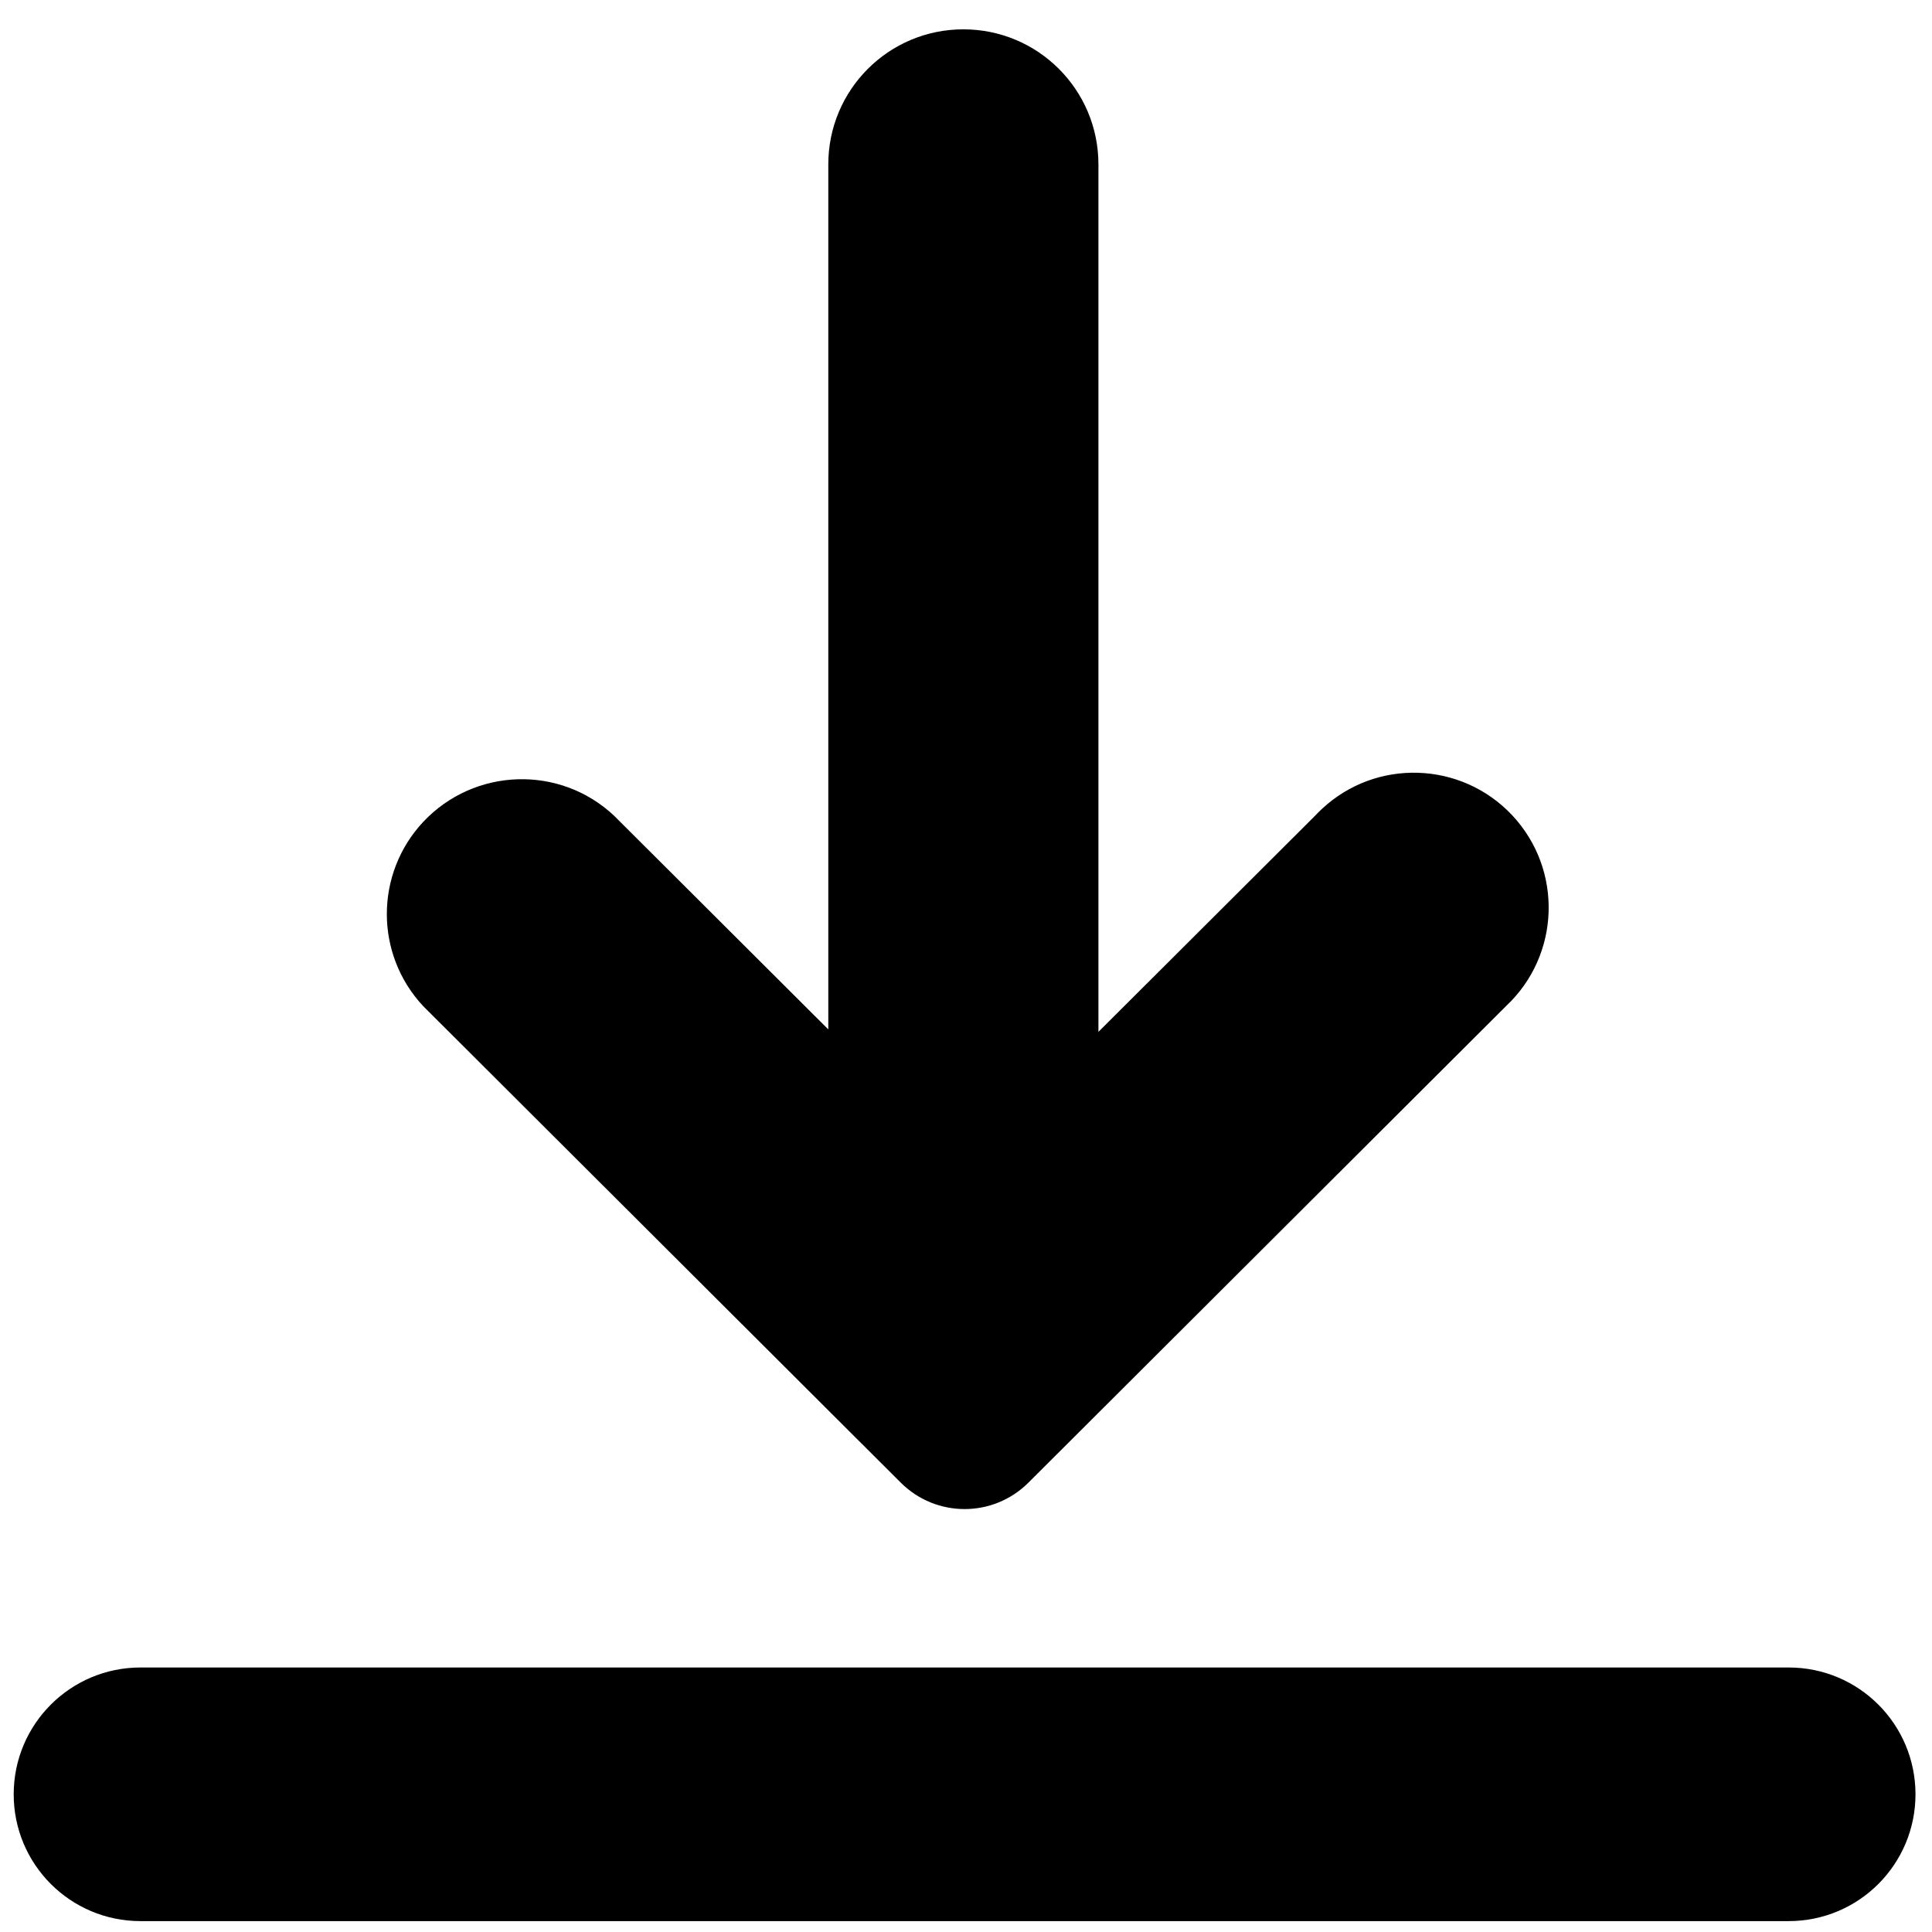 <?xml version="1.0" encoding="utf-8"?>
<!-- Generator: Adobe Illustrator 24.1.3, SVG Export Plug-In . SVG Version: 6.00 Build 0)  -->
<svg version="1.1" id="Ebene_1" xmlns="http://www.w3.org/2000/svg" xmlns:xlink="http://www.w3.org/1999/xlink" x="0px" y="0px"
	 viewBox="0 0 11 11" enable-background="new 0 0 11 11" xml:space="preserve">
<g id="Gruppe_1799" transform="translate(-0.145 -0.1)">
	<rect id="Rechteck_1" x="0.145" y="0.1" fill="none" width="11" height="11"/>
	<path id="Pfad_1851" fill-rule="evenodd" clip-rule="evenodd" d="M0.945,9.594h9.384c0.399,0,0.722,0.323,0.722,0.722l0,0l0,0
		c0,0.399-0.323,0.722-0.722,0.722l0,0H0.945c-0.399,0-0.722-0.323-0.722-0.722c0,0,0,0,0,0l0,0
		C0.223,9.917,0.546,9.594,0.945,9.594C0.945,9.594,0.945,9.594,0.945,9.594z"/>
	<path id="Pfad_1852" fill-rule="evenodd" clip-rule="evenodd" d="M3.641,4.744C3.332,4.454,2.846,4.47,2.555,4.779
		C2.279,5.074,2.278,5.532,2.554,5.828l2.72,2.714c0.201,0.2,0.525,0.2,0.726,0l2.72-2.714c0.309-0.29,0.325-0.776,0.035-1.086
		C8.465,4.433,7.979,4.417,7.67,4.707C7.657,4.719,7.645,4.731,7.633,4.744L6.399,5.975V1.036c0-0.425-0.344-0.769-0.769-0.769
		c-0.425,0-0.769,0.344-0.769,0.769v4.925L3.641,4.744z"/>
</g>
</svg>
